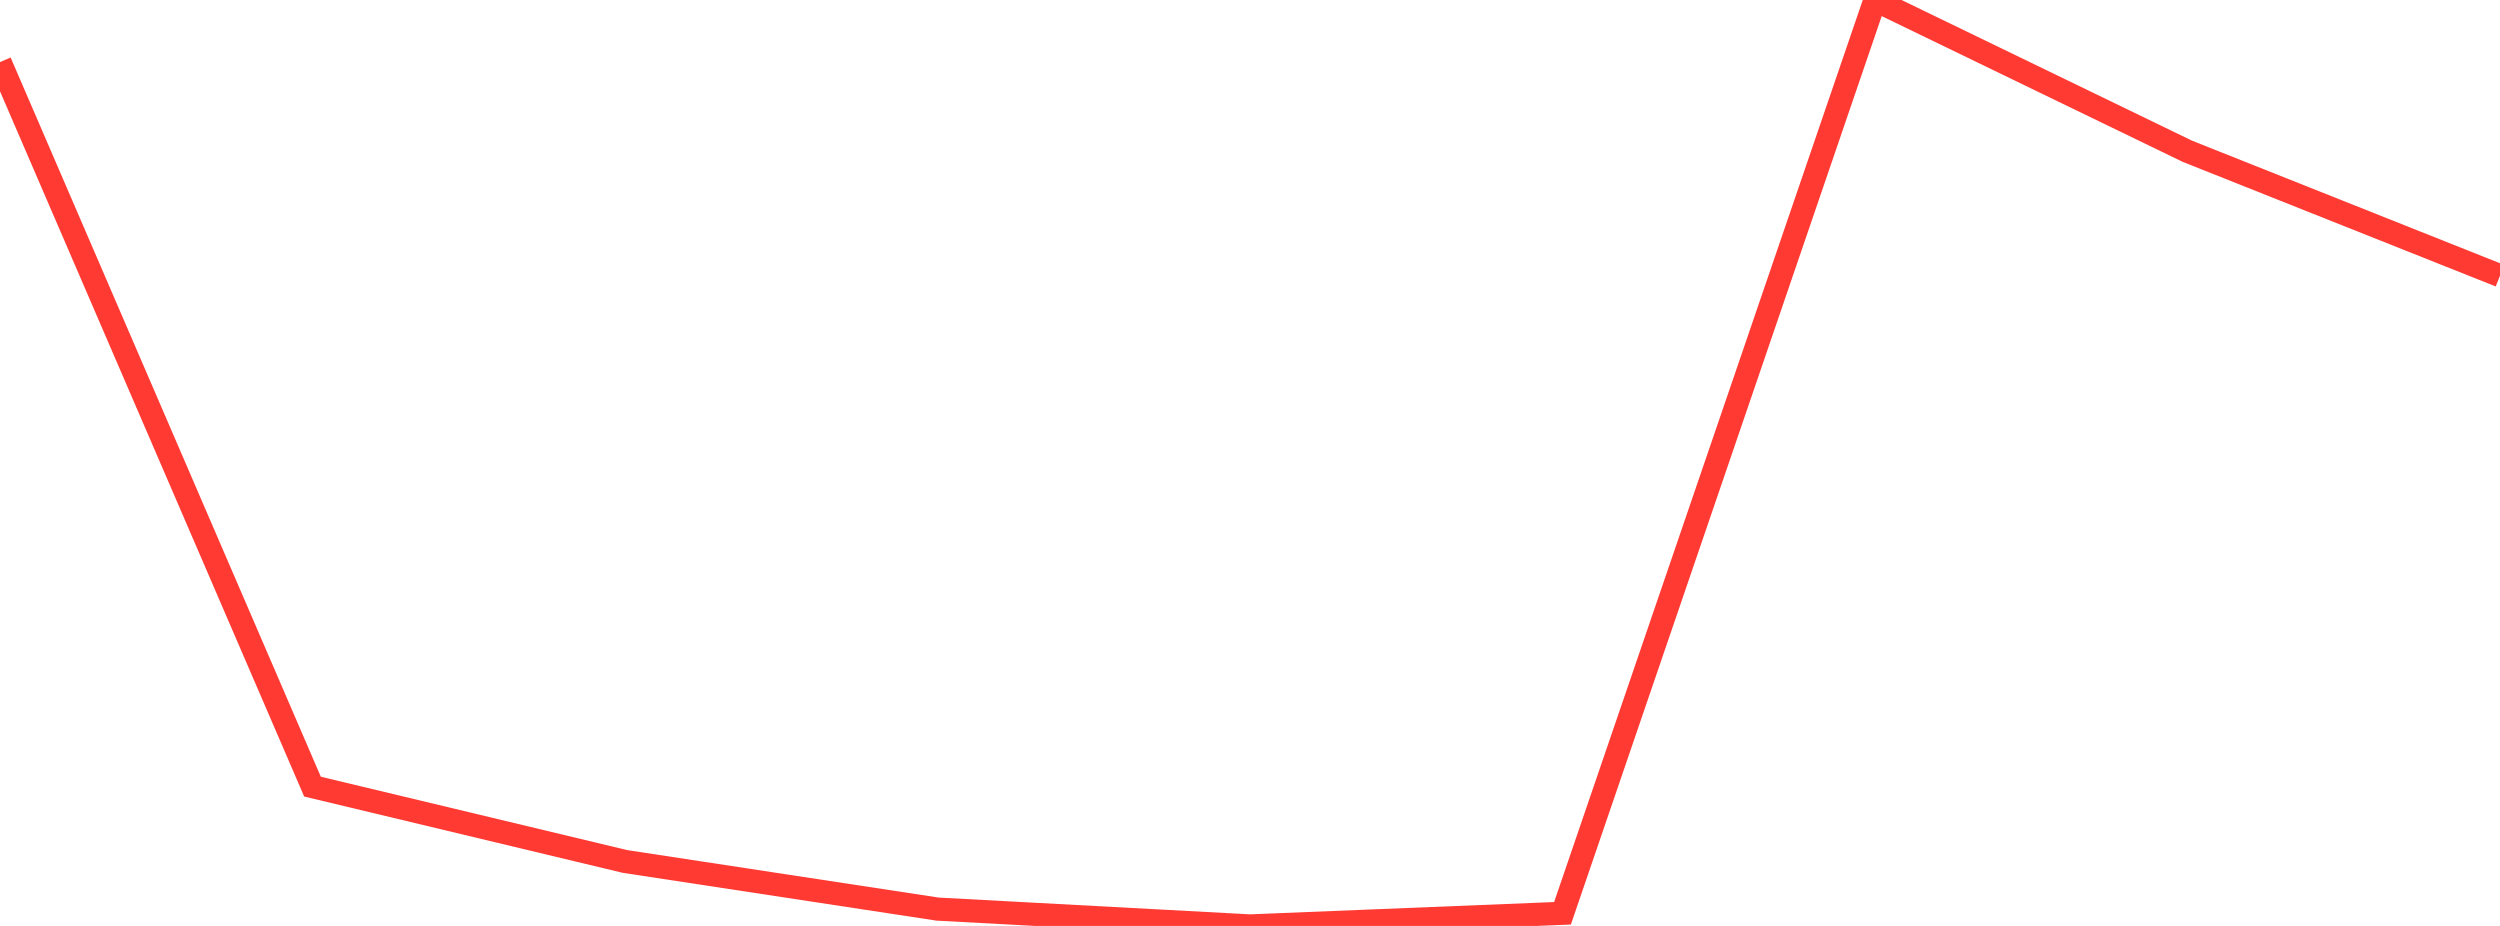 <?xml version="1.0" standalone="no"?>
<!DOCTYPE svg PUBLIC "-//W3C//DTD SVG 1.1//EN" "http://www.w3.org/Graphics/SVG/1.1/DTD/svg11.dtd">

<svg width="135" height="50" viewBox="0 0 135 50" preserveAspectRatio="none" 
  xmlns="http://www.w3.org/2000/svg"
  xmlns:xlink="http://www.w3.org/1999/xlink">


<polyline points="0.0, 3.352 16.875, 42.478 33.75, 46.519 50.625, 49.091 67.5, 50.0 84.375, 49.318 101.25, 0.0 118.125, 8.172 135.0, 14.888" fill="none" stroke="#ff3a33" stroke-width="1.25"/>

</svg>